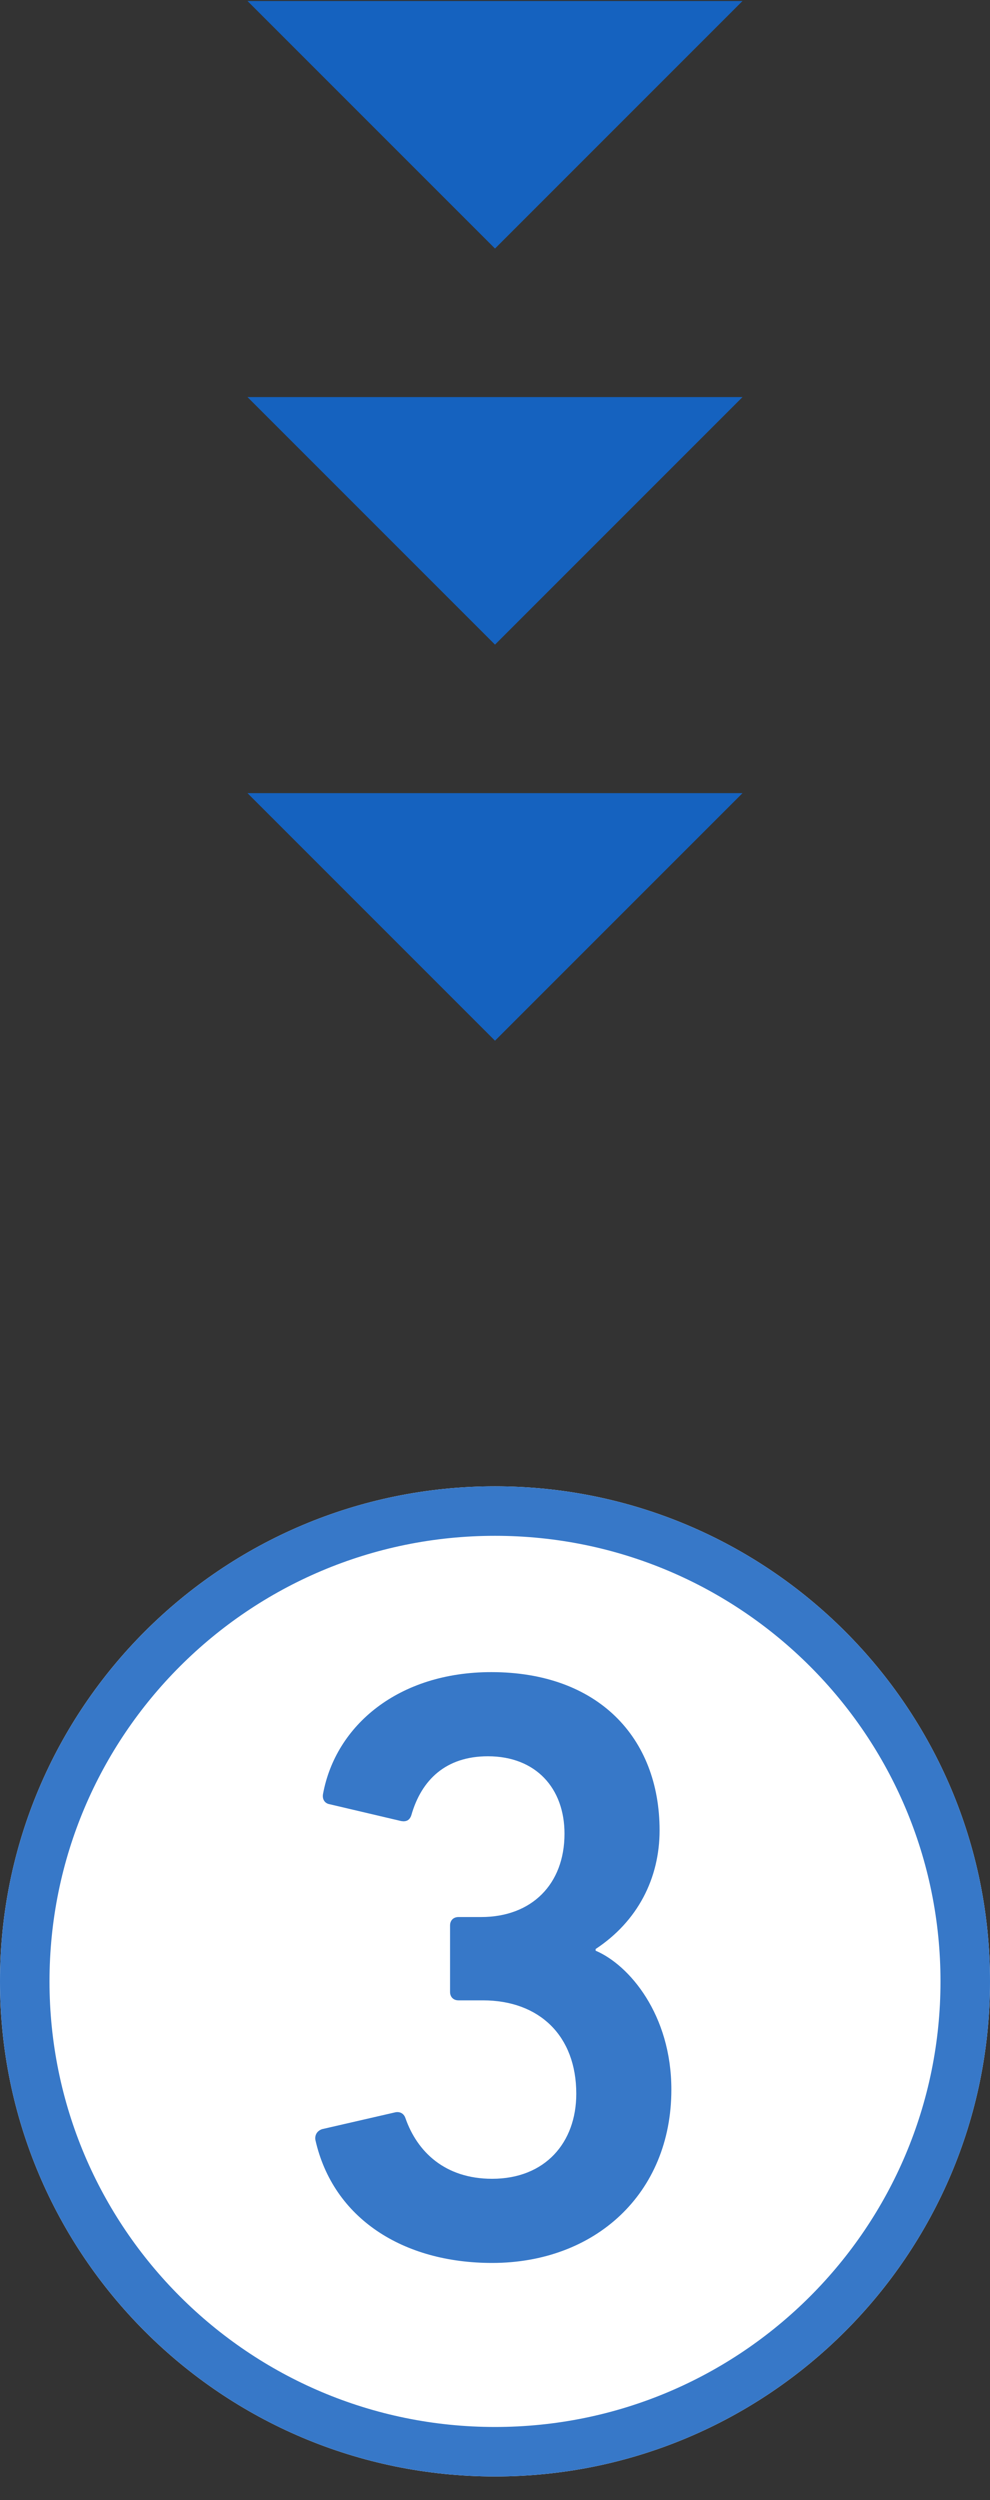 <svg width="40" height="101" viewBox="0 0 40 101" fill="none" xmlns="http://www.w3.org/2000/svg">
<rect x="0" y="0" width="40" height="101" fill="#333333" stroke="none"/>
<path d="M40 80.042C40 91.088 31.046 100.042 20 100.042C8.954 100.042 0 91.088 0 80.042C0 68.996 8.954 60.042 20 60.042C31.046 60.042 40 68.996 40 80.042Z" fill="white"/>
<path fill-rule="evenodd" clip-rule="evenodd" d="M20 98.042C29.941 98.042 38 89.983 38 80.042C38 70.101 29.941 62.042 20 62.042C10.059 62.042 2 70.101 2 80.042C2 89.983 10.059 98.042 20 98.042ZM20 100.042C31.046 100.042 40 91.088 40 80.042C40 68.996 31.046 60.042 20 60.042C8.954 60.042 0 68.996 0 80.042C0 91.088 8.954 100.042 20 100.042Z" fill="#3778C8"/>
<path d="M12.744 86.452C13.458 89.614 16.28 91.416 19.884 91.416C24.032 91.416 27.126 88.628 27.126 84.412C27.126 81.386 25.426 79.38 24.066 78.802V78.734C25.766 77.612 26.65 75.878 26.65 73.94C26.65 70.2 24.168 67.548 19.85 67.548C16.11 67.548 13.56 69.69 13.05 72.478C13.016 72.682 13.118 72.852 13.322 72.886L16.212 73.566C16.416 73.6 16.552 73.532 16.62 73.328C17.028 71.9 18.014 70.948 19.714 70.948C21.652 70.948 22.808 72.24 22.808 74.076C22.808 76.116 21.482 77.442 19.442 77.442H18.524C18.32 77.442 18.184 77.578 18.184 77.782V80.468C18.184 80.672 18.32 80.808 18.524 80.808H19.51C21.788 80.808 23.284 82.236 23.284 84.582C23.284 86.554 22.026 88.016 19.884 88.016C17.98 88.016 16.858 86.928 16.382 85.568C16.314 85.364 16.144 85.296 15.974 85.33L13.016 86.01C12.812 86.078 12.71 86.248 12.744 86.452Z" fill="#3778C8"/>
<path d="M20 10.041L30 0.041H10L20 10.041Z" fill="#1562BF"/>
<path d="M20 26.041L30 16.041H10L20 26.041Z" fill="#1562BF"/>
<path d="M20 42.041L30 32.041H10L20 42.041Z" fill="#1562BF"/>
</svg>
